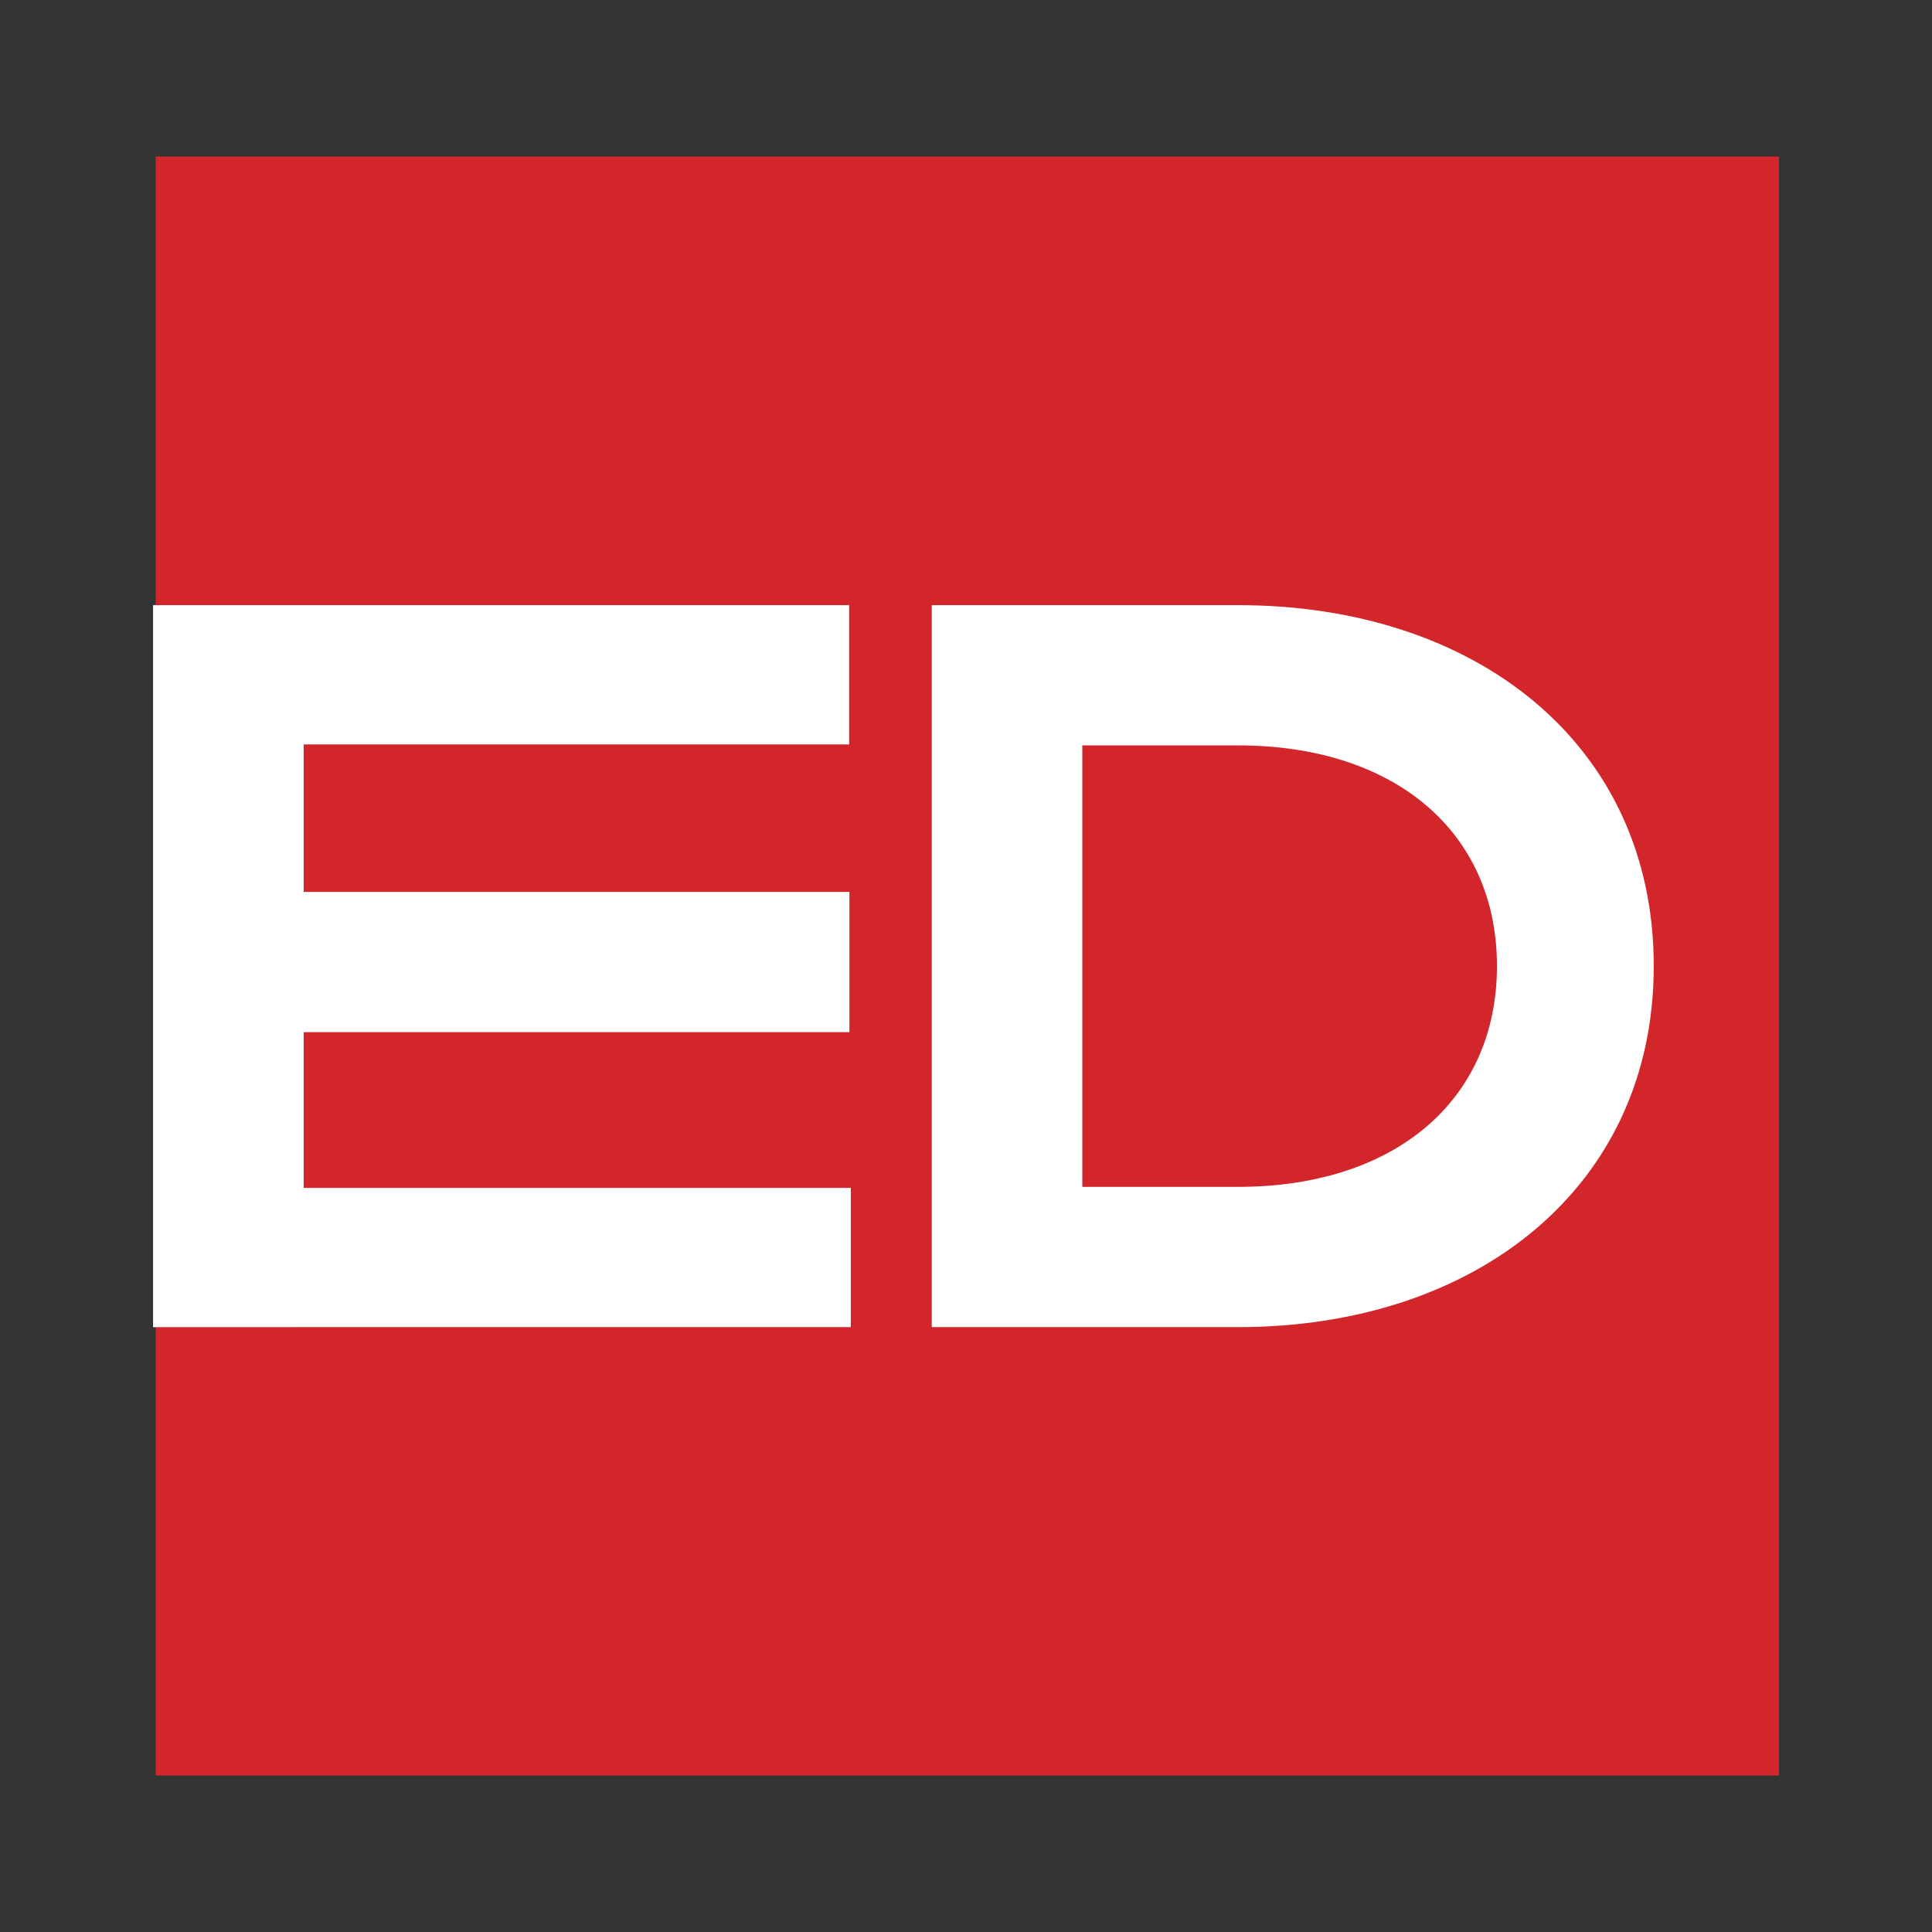 <?xml version="1.0" encoding="utf-8"?>
<!-- Generator: Adobe Illustrator 26.0.3, SVG Export Plug-In . SVG Version: 6.00 Build 0)  -->
<svg version="1.1" id="Слой_1" xmlns="http://www.w3.org/2000/svg" xmlns:xlink="http://www.w3.org/1999/xlink" x="0px" y="0px"
	 viewBox="0 0 500 500" style="enable-background:new 0 0 500 500;" xml:space="preserve">
<rect x="0" y="0" width="500" height="500" fill="#333333" stroke="none"/>
<style type="text/css">
	.st0{fill-rule:evenodd;clip-rule:evenodd;fill:#F9110B;}
	.st1{fill:#F9110B;}
	.st2{fill:#E31D1F;}
	.st3{fill:#777372;}
	.st4{fill:#50C0EB;}
	.st5{fill:#1A74B6;}
	.st6{fill:#ED1C24;}
	.st7{fill:#005CA9;}
	.st8{fill:#0069AD;}
	.st9{fill:#0D8DC8;}
	.st10{fill:#0C7EBC;}
	.st11{fill:#DE1F1F;}
	.st12{fill:#FEFFFF;}
	.st13{fill:#0E96CE;}
	.st14{fill:#F79D36;}
	.st15{fill:#303933;}
	.st16{fill:#F9FAF9;}
	.st17{fill:#E41F13;}
	.st18{fill:#D2262A;}
	.st19{fill:#FFFFFF;}
	.st20{fill:#2833C6;}
	.st21{fill:none;stroke:#2833C6;stroke-width:12;stroke-miterlimit:10;}
	.st22{fill:none;stroke:#2833C6;stroke-width:10;stroke-miterlimit:10;}
	.st23{fill:#359FD4;}
	.st24{fill:#191F1F;}
	.st25{fill:#D5423E;}
	.st26{fill:#4A4D98;}
</style>
<g>
	<rect x="40.29" y="40.51" class="st18" width="420.1" height="418.98"/>
	<g>
		<path class="st19" d="M220.19,307.43v36.03H39.61V156.61h180.15v36.04H78.59v38.17h141.24v36.3H78.59v40.31H220.19z"/>
		<path class="st19" d="M427.99,250.03c0,57.13-45.92,93.43-107.57,93.43h-79.28V156.61h79.28
			C382.07,156.61,427.99,192.64,427.99,250.03z M387.41,250.03c0-34.7-26.43-57.12-67-57.12h-40.31v114.25h40.31
			C360.99,307.16,387.41,284.74,387.41,250.03z"/>
	</g>
</g>
</svg>
